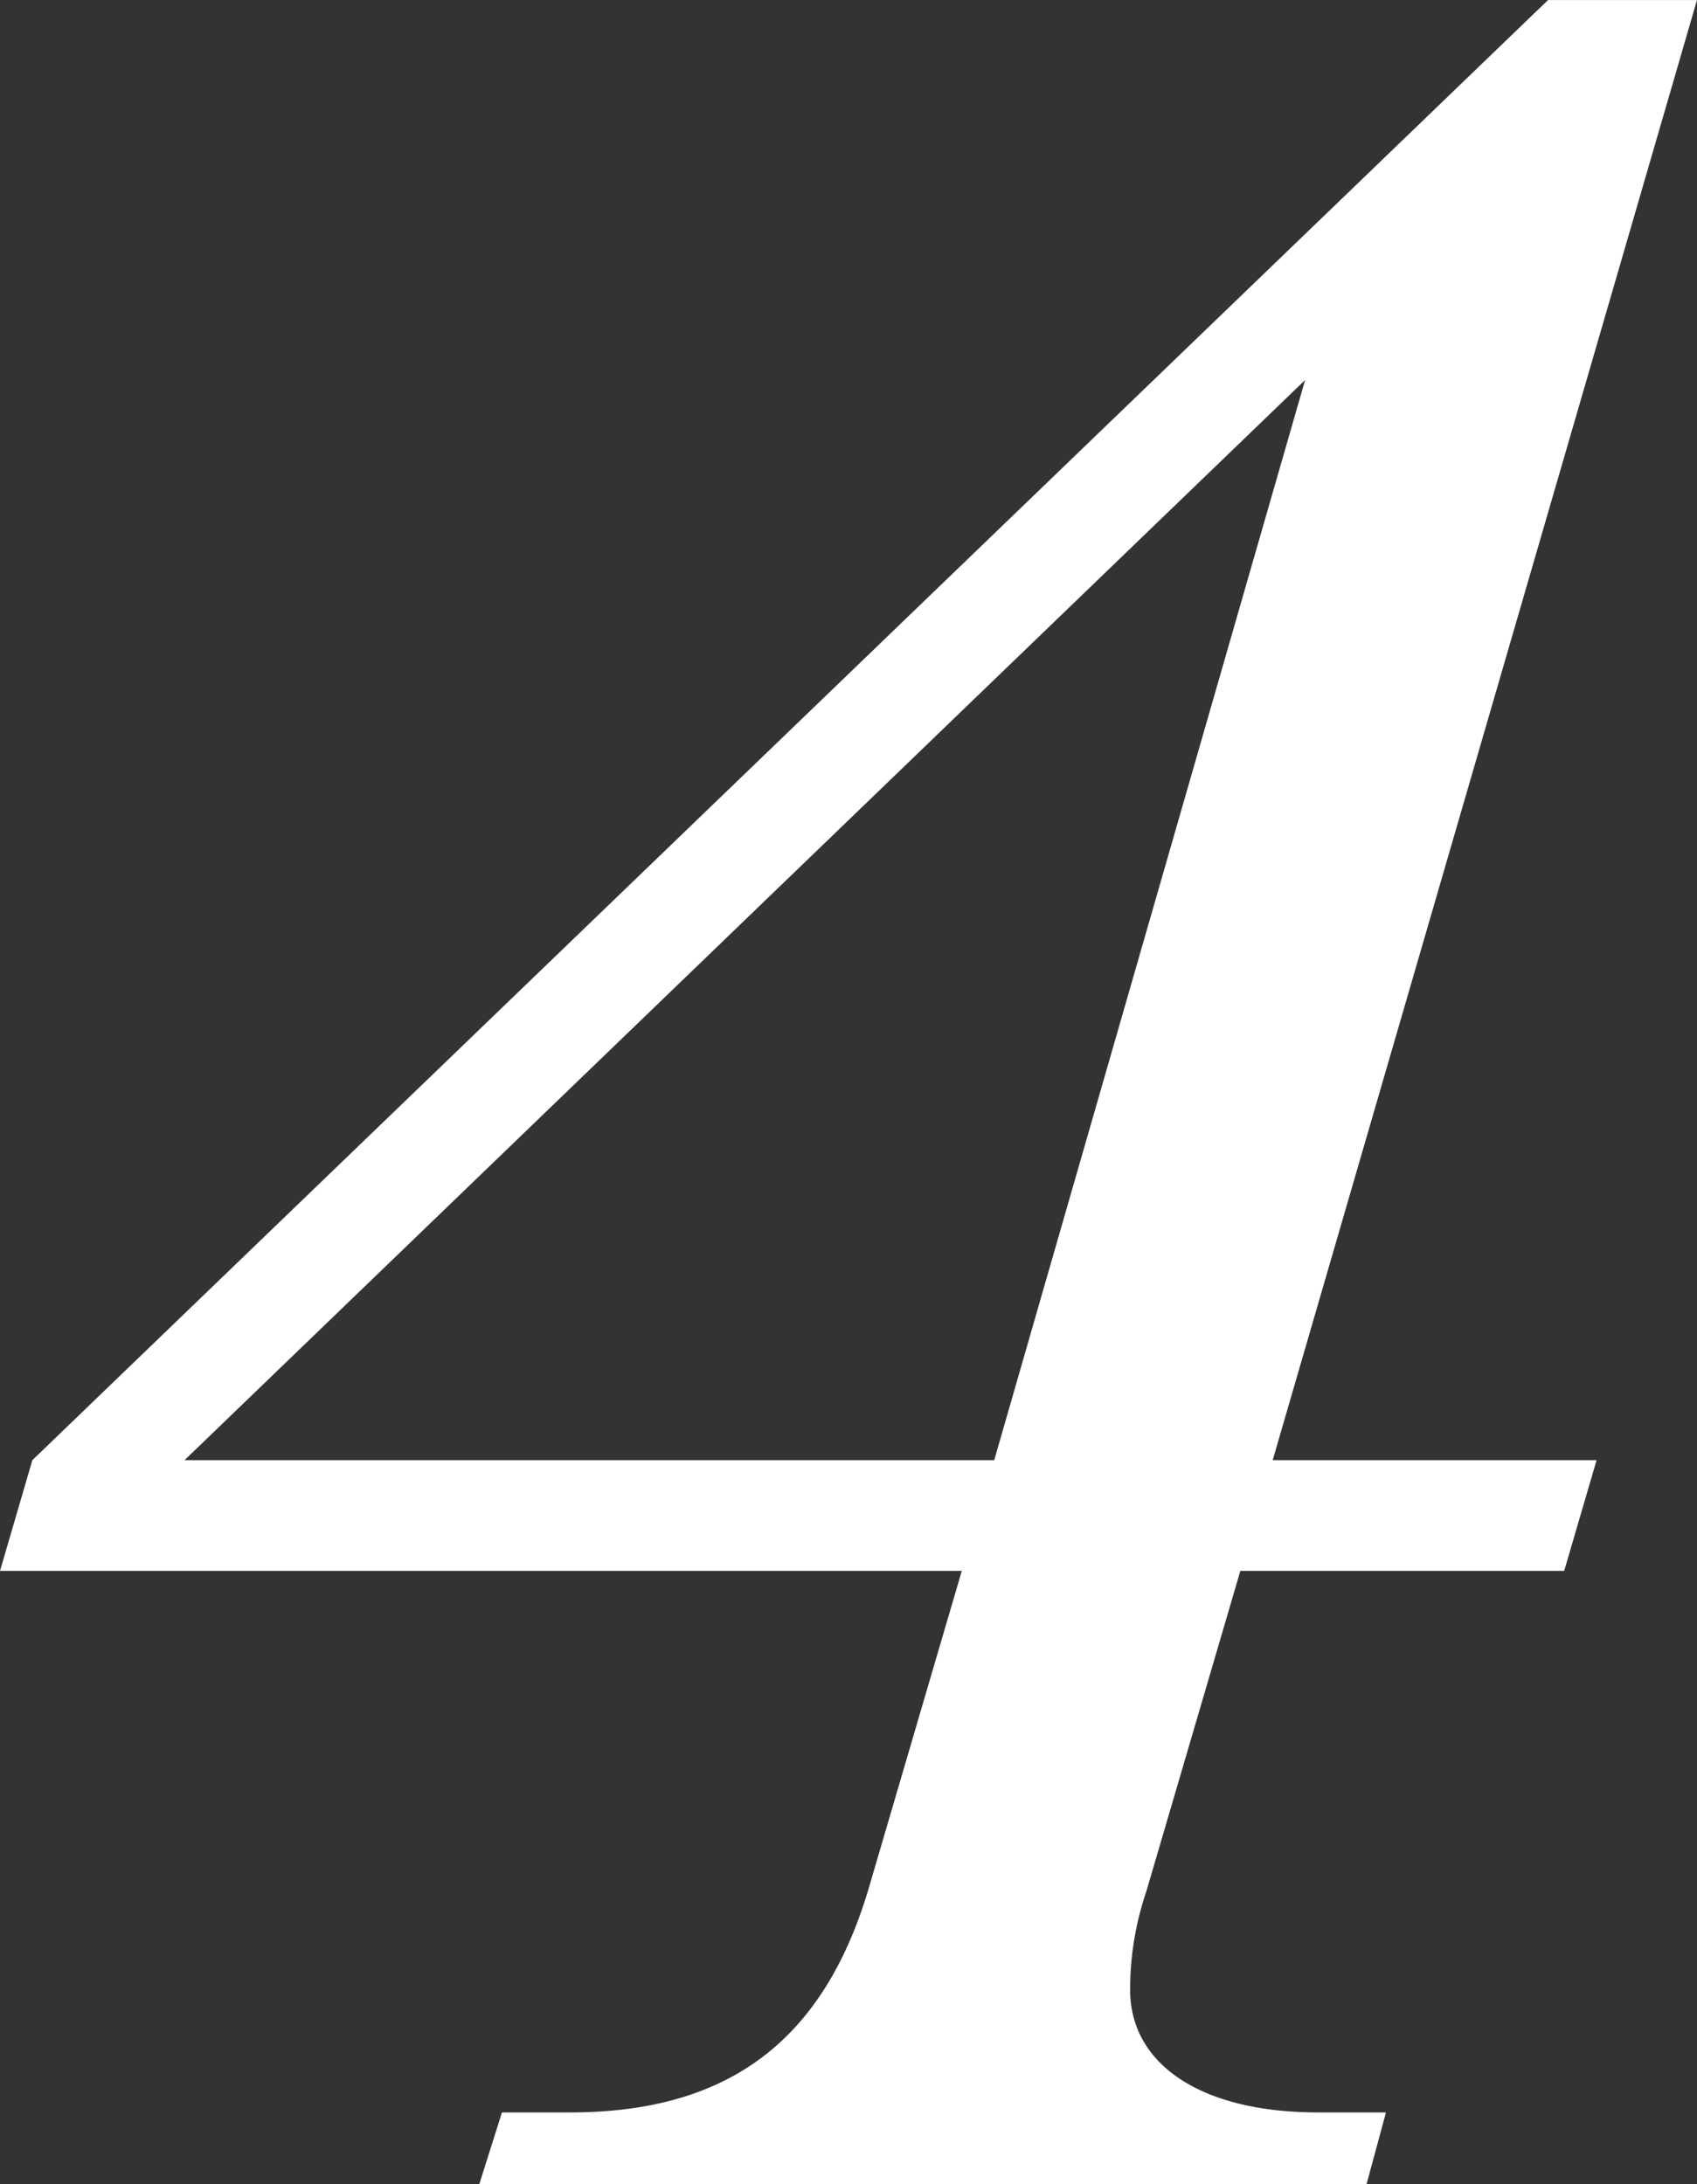<svg xmlns="http://www.w3.org/2000/svg" width="72.767" height="93.648" viewBox="0 0 72.767 93.648">
  <rect x="0" y="0" width="72.767" height="93.648" fill="#333333" stroke="none"/>
  <path id="_4" data-name="4" d="M798.881,74.126H812.77l-1.39,4.747H797.494L793.467,92.6a13.14,13.14,0,0,0-.7,4.232c0,3.209,3.056,5.26,8.055,5.26h2.916l-.833,3.079H764.859l.973-3.079h2.916c6.8,0,10.833-3.079,12.776-9.492l4.026-13.727H744.308l1.388-4.747,64.991-62.6h6.387Zm-46.659,0H786.94l13.331-46.309Z" transform="translate(-744.308 -11.524)" fill="#fff"/>
</svg>
